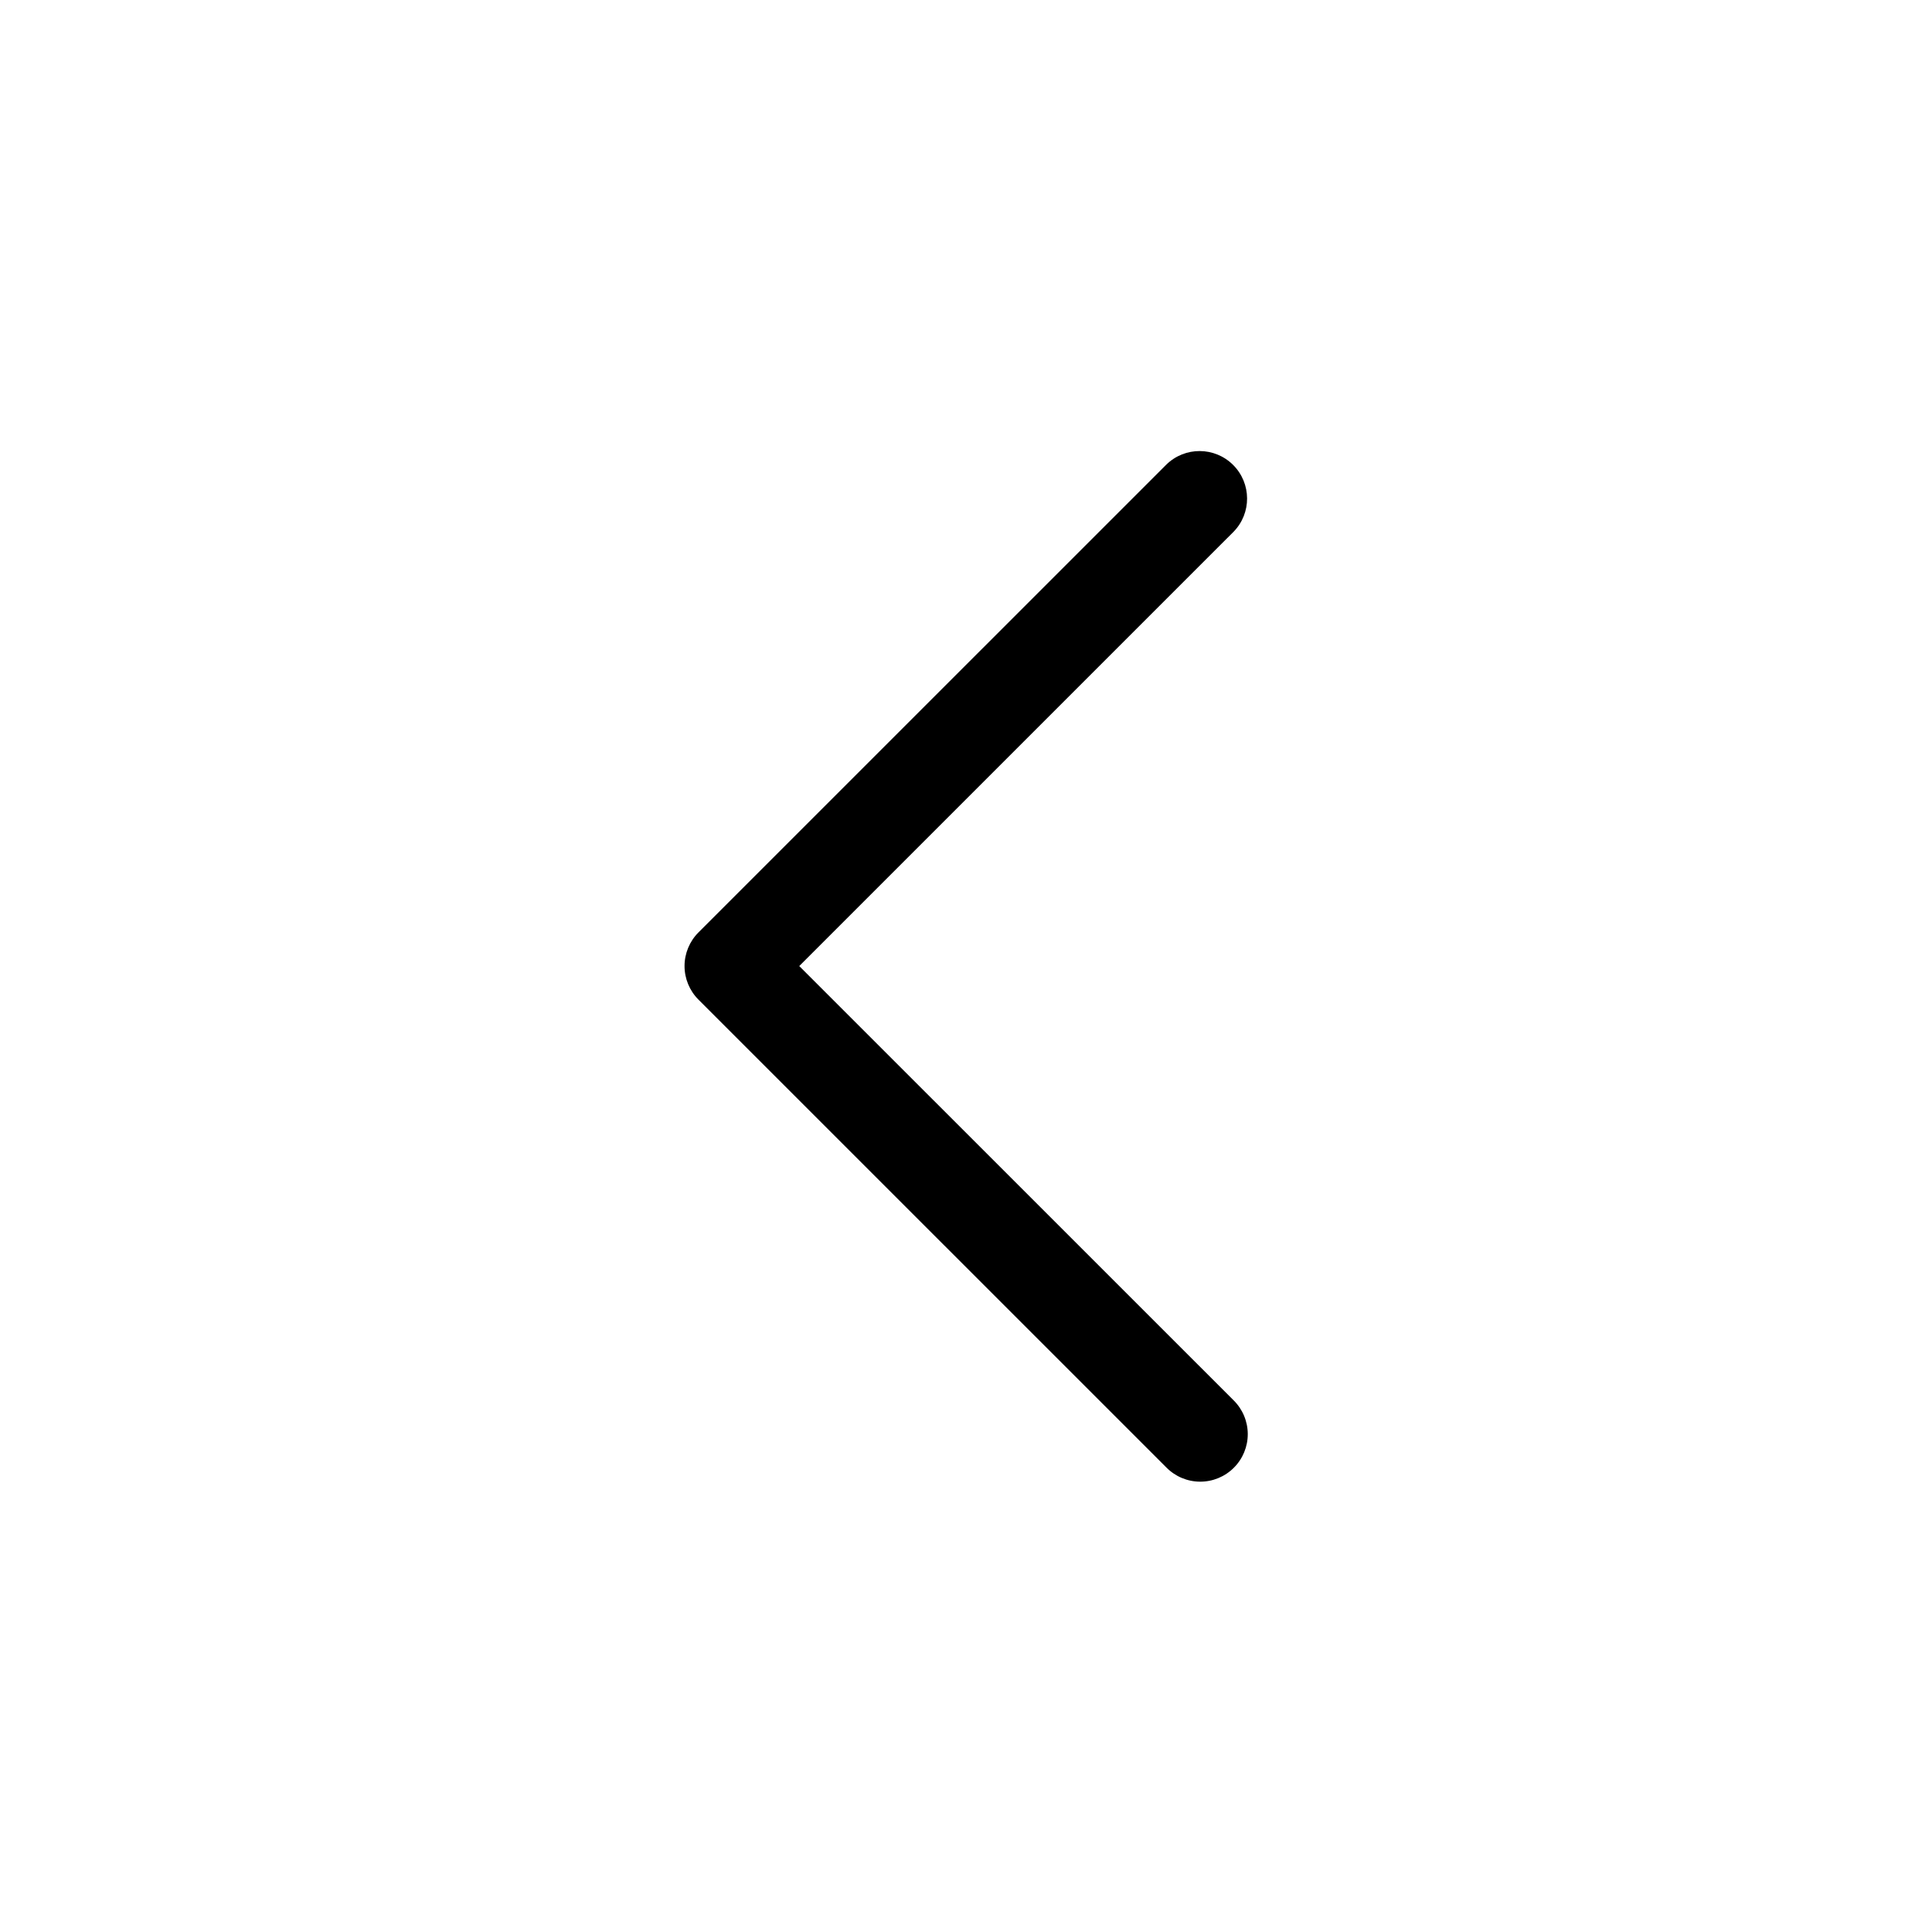 <?xml version="1.0" encoding="UTF-8"?>
<!-- Uploaded to: ICON Repo, www.svgrepo.com, Generator: ICON Repo Mixer Tools -->
<svg fill="#000000" width="800px" height="800px" version="1.1" viewBox="144 144 512 512" xmlns="http://www.w3.org/2000/svg">
 <path d="m470.89 515.07c2.402 2.352 3.762 5.566 3.781 8.93 0.016 3.363-1.312 6.594-3.691 8.969-2.375 2.379-5.606 3.707-8.969 3.688-3.359-0.016-6.574-1.375-8.93-3.777l-123.98-123.97c-2.363-2.359-3.691-5.562-3.691-8.902s1.328-6.543 3.691-8.906l123.98-123.97c4.934-4.832 12.836-4.793 17.719 0.09 4.883 4.883 4.926 12.789 0.09 17.719l-115.08 115.07z"/>
</svg>